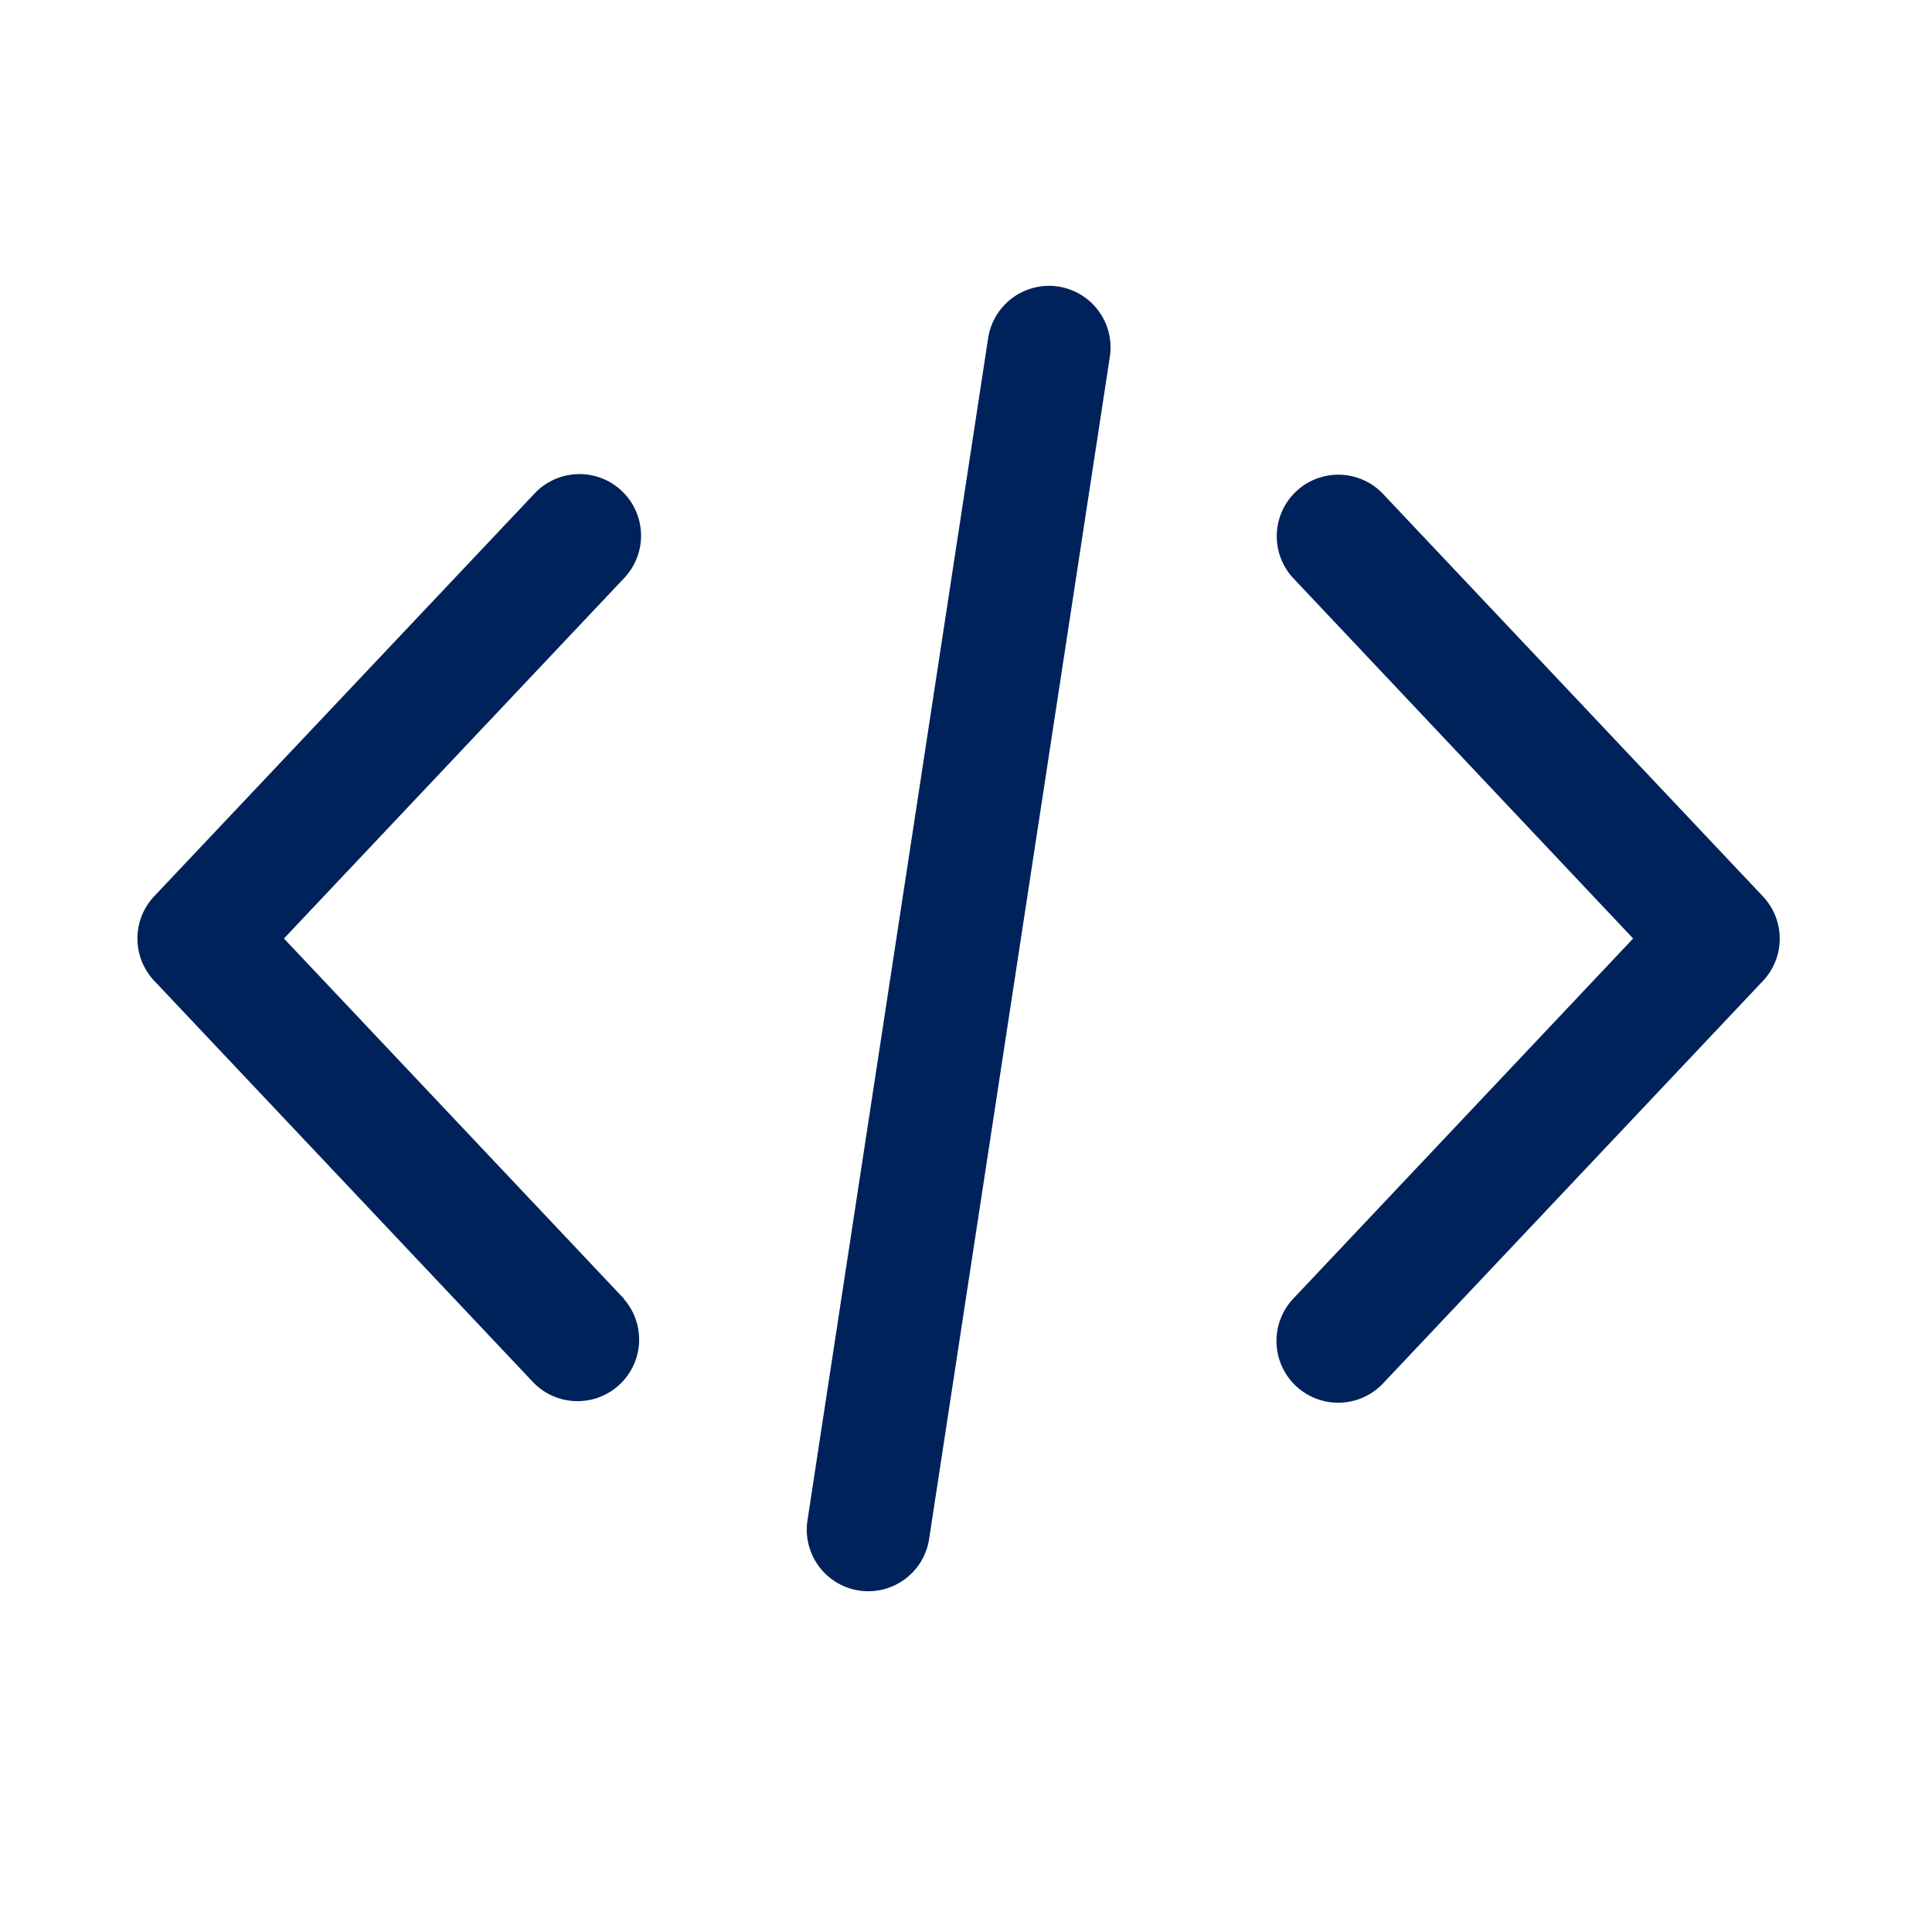 <svg xmlns="http://www.w3.org/2000/svg" xmlns:xlink="http://www.w3.org/1999/xlink" width="35" height="35" viewBox="0 0 35 35">
  <defs>
    <clipPath id="clip-path">
      <rect id="Rectangle_759" data-name="Rectangle 759" width="35" height="35" transform="translate(-0.365)" fill="#fff" stroke="#707070" stroke-width="1"/>
    </clipPath>
  </defs>
  <g id="Devlopment" transform="translate(0.365)" clip-path="url(#clip-path)">
    <g id="coding" transform="translate(2.129 5.178)">
      <g id="Group_1729" data-name="Group 1729" transform="translate(20.636 3.421)">
        <g id="Group_1728" data-name="Group 1728">
          <path id="Path_3662" data-name="Path 3662" d="M26.149,13.076,19.27,5.788a1.115,1.115,0,1,0-1.622,1.531L23.8,13.841l-6.156,6.523A1.116,1.116,0,0,0,19.27,21.9l6.879-7.288A1.116,1.116,0,0,0,26.149,13.076Z" transform="translate(-17.344 -5.438)" fill="#00225a"/>
        </g>
      </g>
      <g id="Group_1731" data-name="Group 1731" transform="translate(0 3.421)">
        <g id="Group_1730" data-name="Group 1730">
          <path id="Path_3663" data-name="Path 3663" d="M8.806,20.363,2.65,13.841,8.806,7.319A1.116,1.116,0,1,0,7.183,5.787L.3,13.075a1.116,1.116,0,0,0,0,1.532l6.879,7.288a1.116,1.116,0,0,0,1.622-1.532Z" transform="translate(0 -5.438)" fill="#00225a"/>
        </g>
      </g>
      <g id="Group_1733" data-name="Group 1733" transform="translate(12.121 0)">
        <g id="Group_1732" data-name="Group 1732">
          <path id="Path_3664" data-name="Path 3664" d="M14.744,2.575a1.117,1.117,0,0,0-1.271.934L10.2,24.927a1.116,1.116,0,0,0,.934,1.271,1.149,1.149,0,0,0,.17.013,1.116,1.116,0,0,0,1.1-.947L15.678,3.846A1.116,1.116,0,0,0,14.744,2.575Z" transform="translate(-10.187 -2.562)" fill="#00225a"/>
        </g>
      </g>
    </g>
  </g>
</svg>
